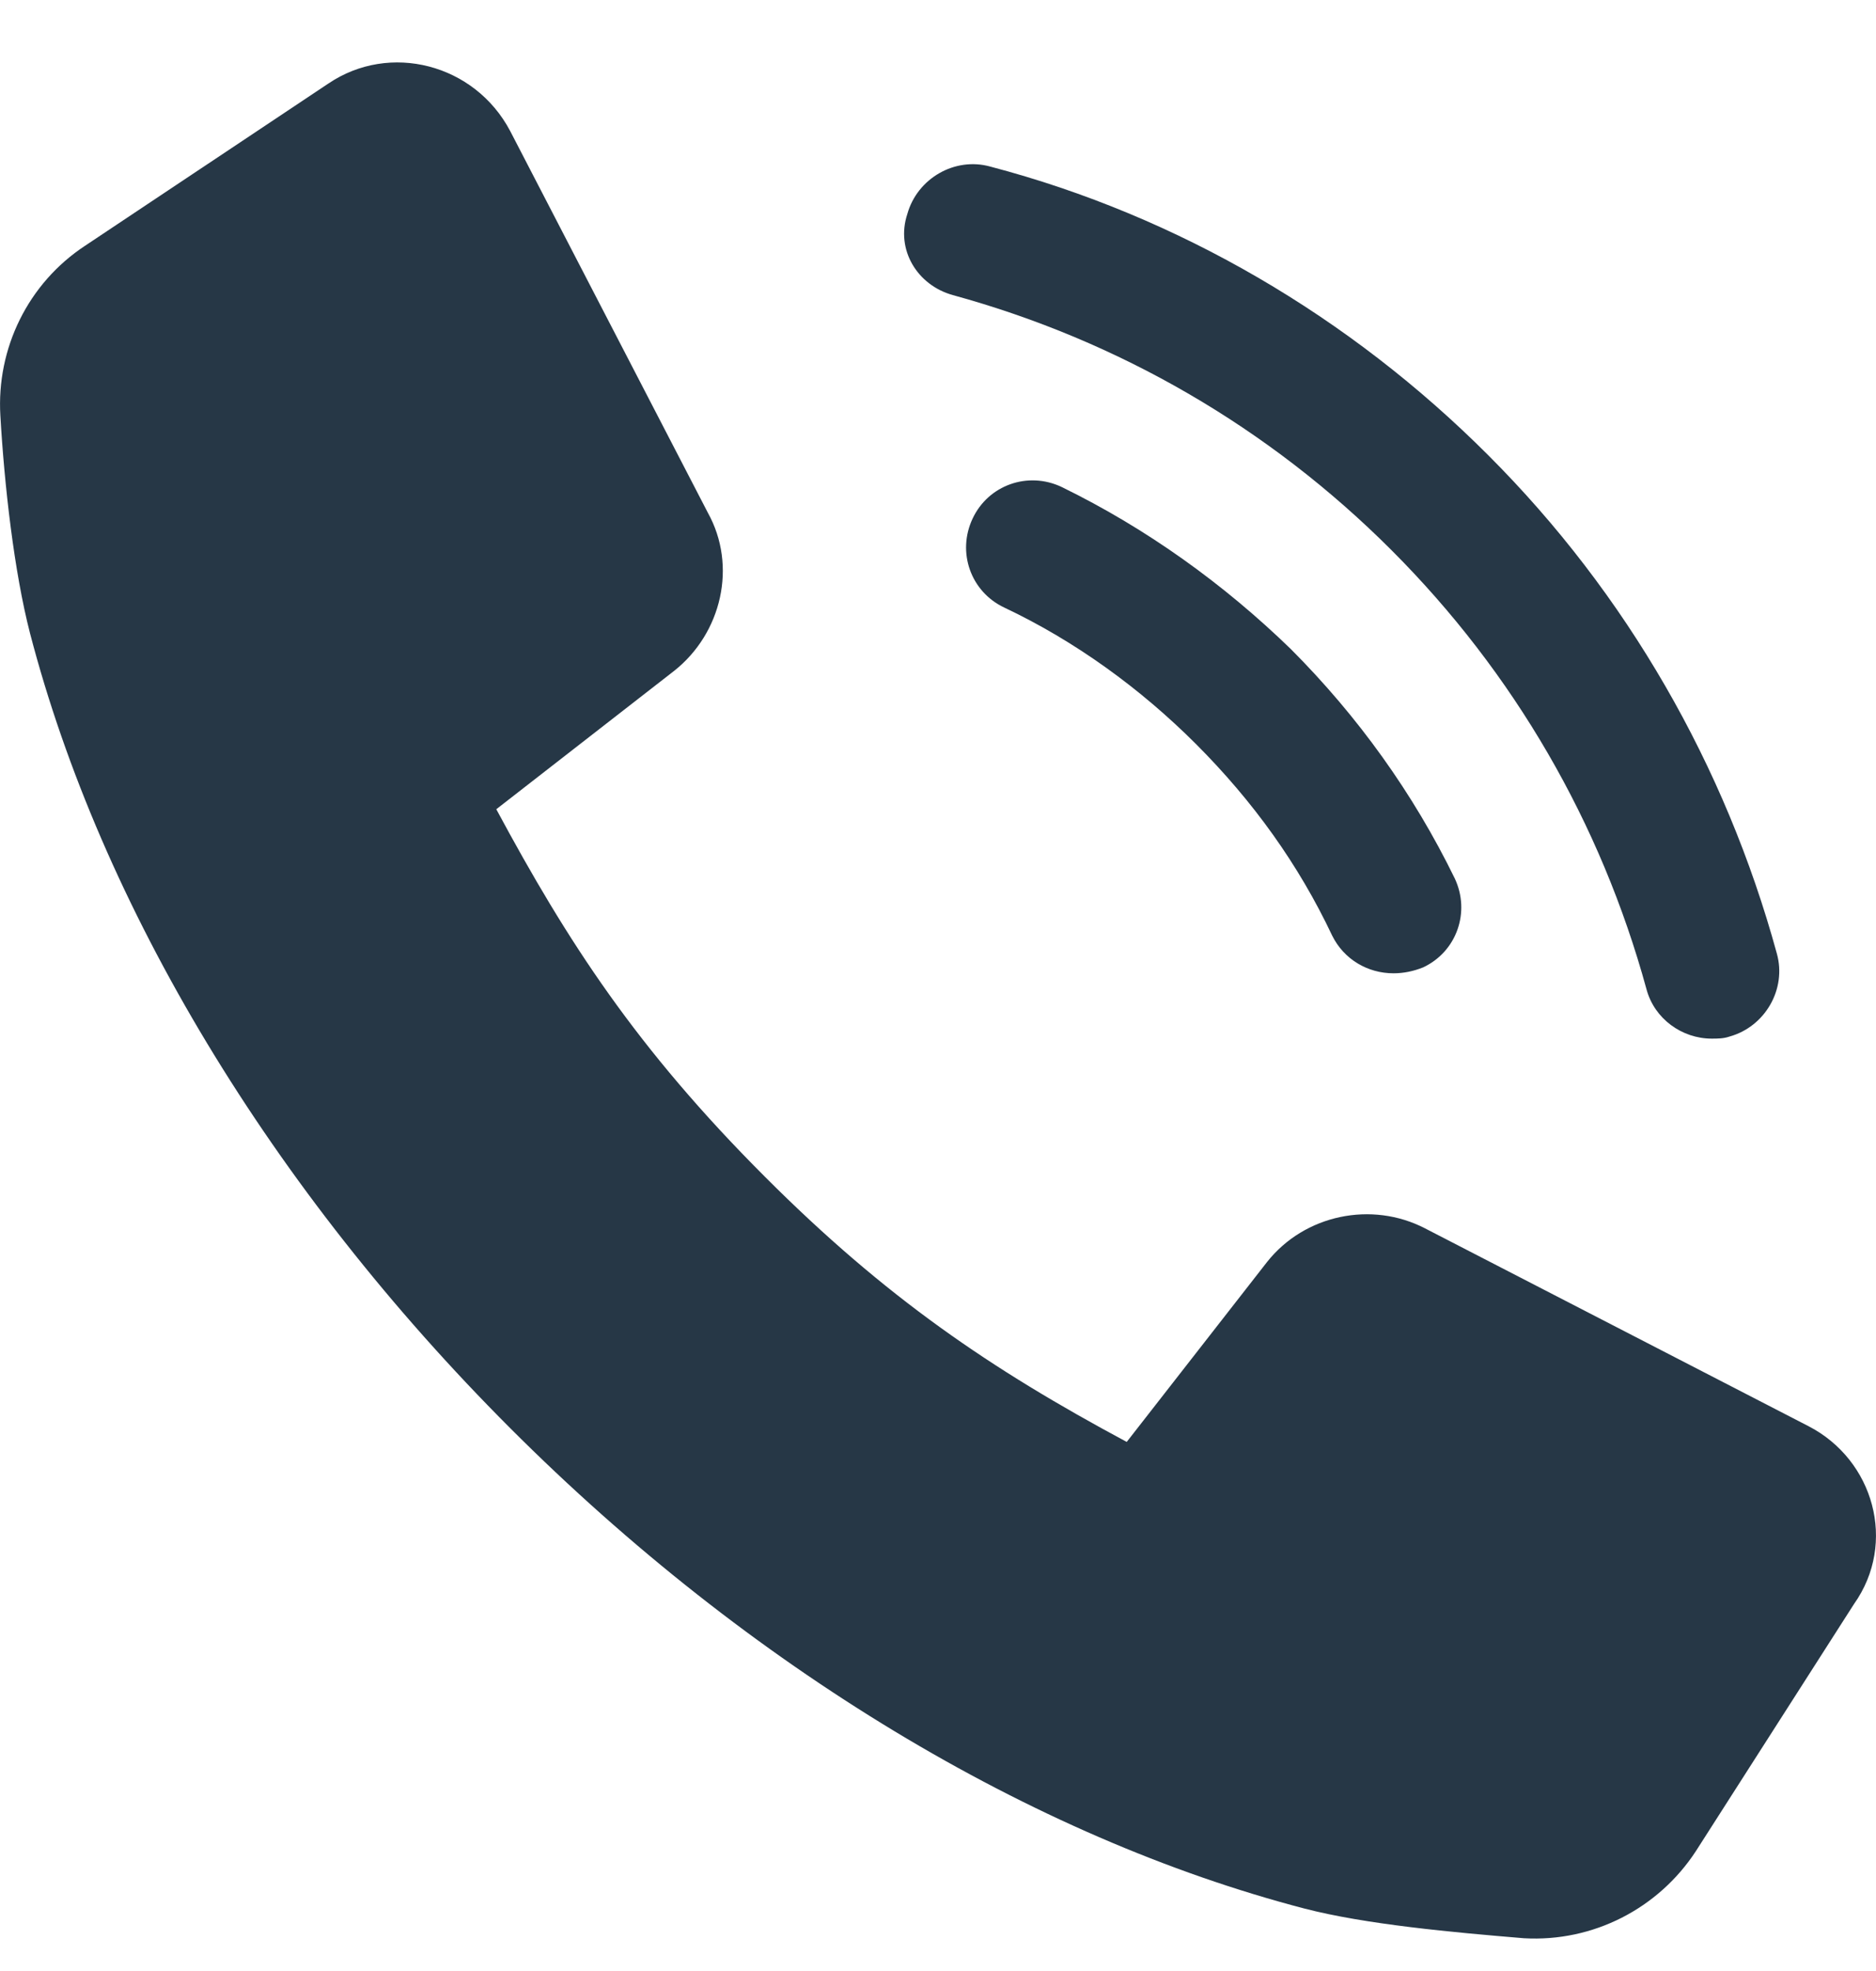<?xml version="1.0" encoding="UTF-8"?>
<svg width="20px" height="21px" viewBox="0 0 20 21" version="1.1" xmlns="http://www.w3.org/2000/svg" xmlns:xlink="http://www.w3.org/1999/xlink">
    <!-- Generator: Sketch 63.1 (92452) - https://sketch.com -->
    <title>Combined Shape</title>
    <desc>Created with Sketch.</desc>
    <g id="Blog-Lead-Capture-LP" stroke="none" stroke-width="1" fill="none" fill-rule="evenodd">
        <g id="Blog-Lead-Capture-LP---Desktop" transform="translate(-1152, -33)" fill="#263746" fill-rule="nonzero">
            <g id="Group-4" transform="translate(1152, 27.665)">
                <path d="M3.501,6.225 C4.154,5.783 5.06,6.014 5.439,6.731 L5.439,6.731 L7.546,10.797 C7.862,11.365 7.693,12.082 7.188,12.482 L7.188,12.482 L5.291,13.957 C6.05,15.368 6.787,16.506 8.157,17.875 C9.442,19.16 10.558,19.919 12.012,20.698 L12.012,20.698 L13.508,18.781 C13.908,18.276 14.624,18.128 15.193,18.423 L15.193,18.423 L19.28,20.53 C19.975,20.888 20.228,21.773 19.765,22.426 L19.765,22.426 L18.079,25.059 C17.679,25.67 16.984,26.028 16.247,25.986 C15.488,25.923 14.561,25.839 13.908,25.67 C11.001,24.912 7.988,23.1 5.439,20.551 C2.89,18.002 1.078,14.989 0.32,12.082 C0.151,11.429 0.046,10.502 0.004,9.764 C-0.039,9.048 0.298,8.353 0.909,7.952 L0.909,7.952 Z M9.673,7.615 C9.779,7.236 10.179,7.004 10.558,7.11 C12.56,7.636 14.393,8.711 15.867,10.186 C17.342,11.66 18.395,13.493 18.943,15.495 C19.049,15.874 18.817,16.274 18.438,16.379 C18.374,16.401 18.311,16.401 18.248,16.401 C17.932,16.401 17.637,16.19 17.553,15.874 C17.068,14.104 16.141,12.503 14.835,11.197 C13.529,9.891 11.928,8.964 10.158,8.479 C9.779,8.374 9.547,7.995 9.673,7.615 Z M10.369,10.86 C10.537,10.502 10.959,10.354 11.317,10.523 C12.223,10.965 13.044,11.555 13.761,12.25 C14.477,12.967 15.067,13.788 15.509,14.694 C15.678,15.052 15.53,15.474 15.172,15.642 C15.067,15.684 14.961,15.705 14.856,15.705 C14.582,15.705 14.329,15.558 14.203,15.305 C13.845,14.547 13.36,13.872 12.749,13.261 C12.159,12.672 11.464,12.166 10.706,11.808 C10.348,11.639 10.2,11.218 10.369,10.86 Z" id="Combined-Shape"></path>
            </g>
        </g>
    </g>
</svg>